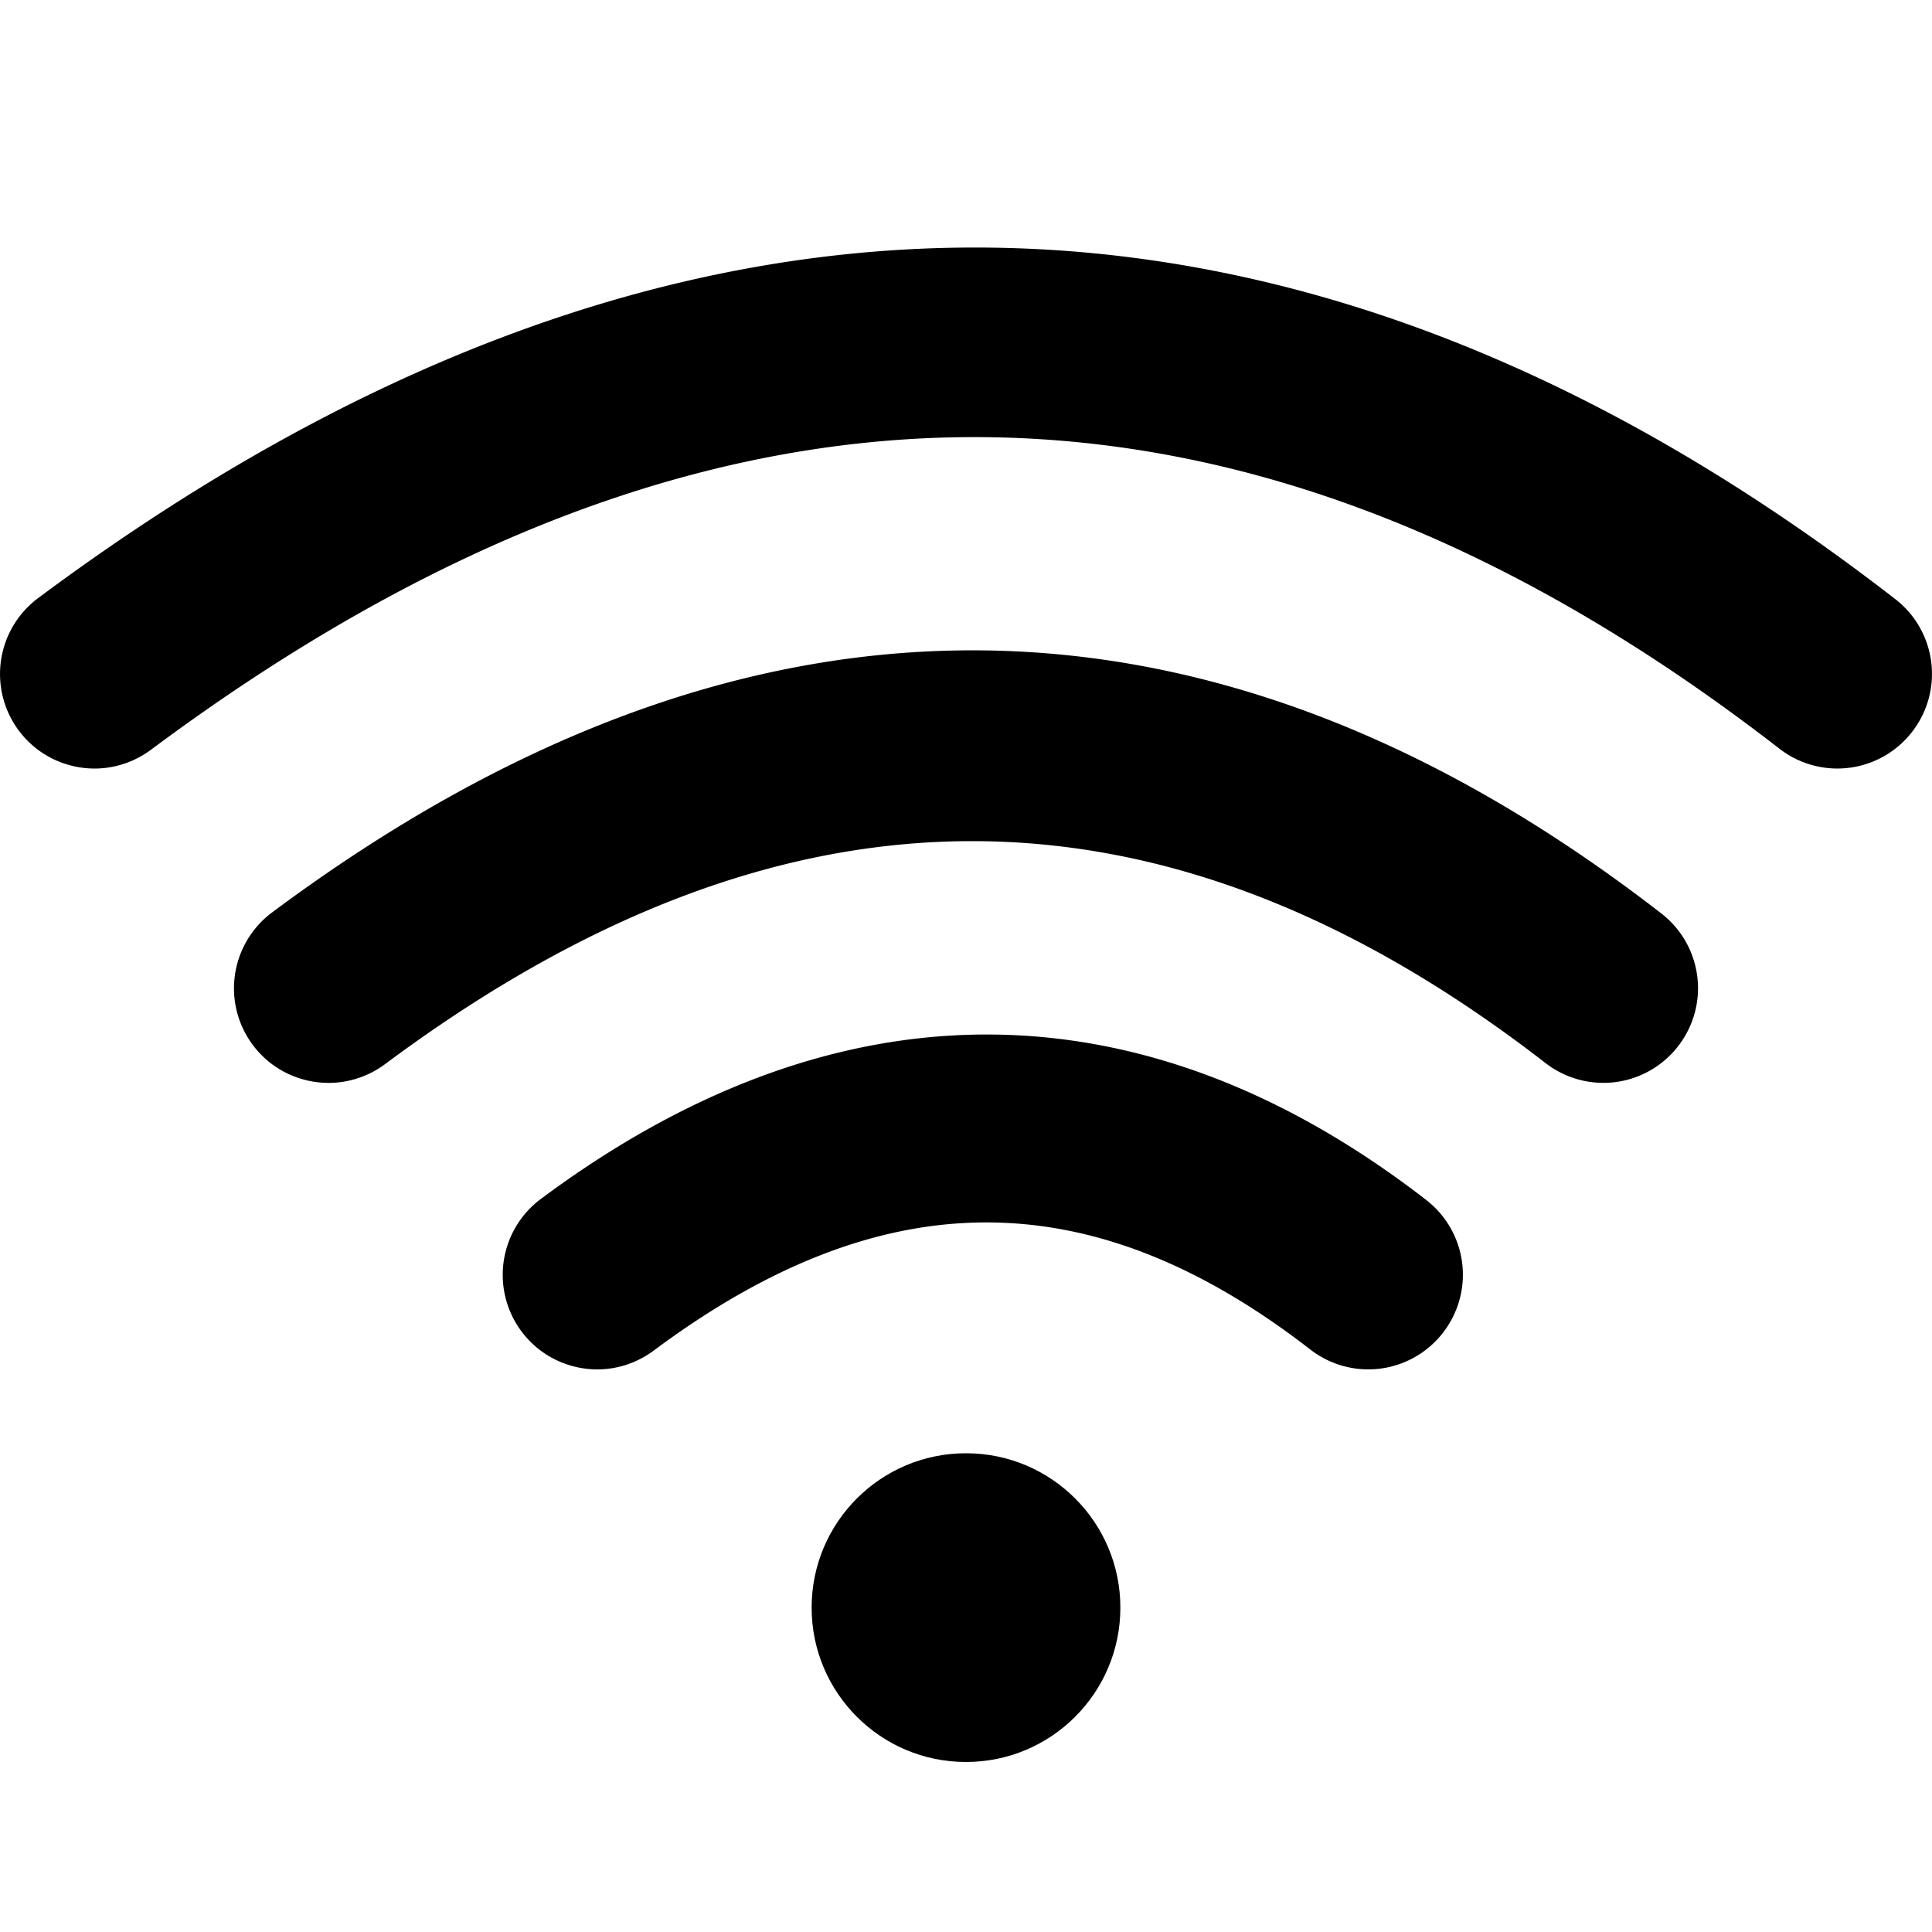 <svg xmlns="http://www.w3.org/2000/svg" id="Calque_2" data-name="Calque 2" viewBox="0 0 100 100"><defs><style>.cls-1{stroke-width:0}</style></defs><path d="M4.9 39.78c-1.49 0-2.97-.68-3.93-1.97a4.898 4.898 0 0 1 1-6.85c32.5-24.21 64.84-24.2 96.13.05a4.891 4.891 0 0 1 .87 6.87 4.891 4.891 0 0 1-6.87.87c-27.78-21.52-55.35-21.5-84.29.06-.88.65-1.9.97-2.92.97Z" class="cls-1"/><path d="M17.01 56.05c-1.49 0-2.97-.68-3.93-1.97a4.898 4.898 0 0 1 1-6.85c24.3-18.11 48.5-18.09 71.91.05a4.891 4.891 0 0 1 .87 6.87 4.891 4.891 0 0 1-6.87.87c-19.79-15.33-39.43-15.31-60.06.06-.88.65-1.9.97-2.92.97" class="cls-1"/><path d="M30.92 70.88c-1.49 0-2.97-.68-3.93-1.97a4.898 4.898 0 0 1 1-6.85c15.26-11.37 31.11-11.35 45.83.05a4.891 4.891 0 0 1 .87 6.87 4.891 4.891 0 0 1-6.87.87c-11.34-8.79-22.14-8.77-33.99.06-.88.65-1.9.97-2.92.97Z" class="cls-1"/><circle cx="50" cy="83.21" r="7.99" class="cls-1"/></svg>